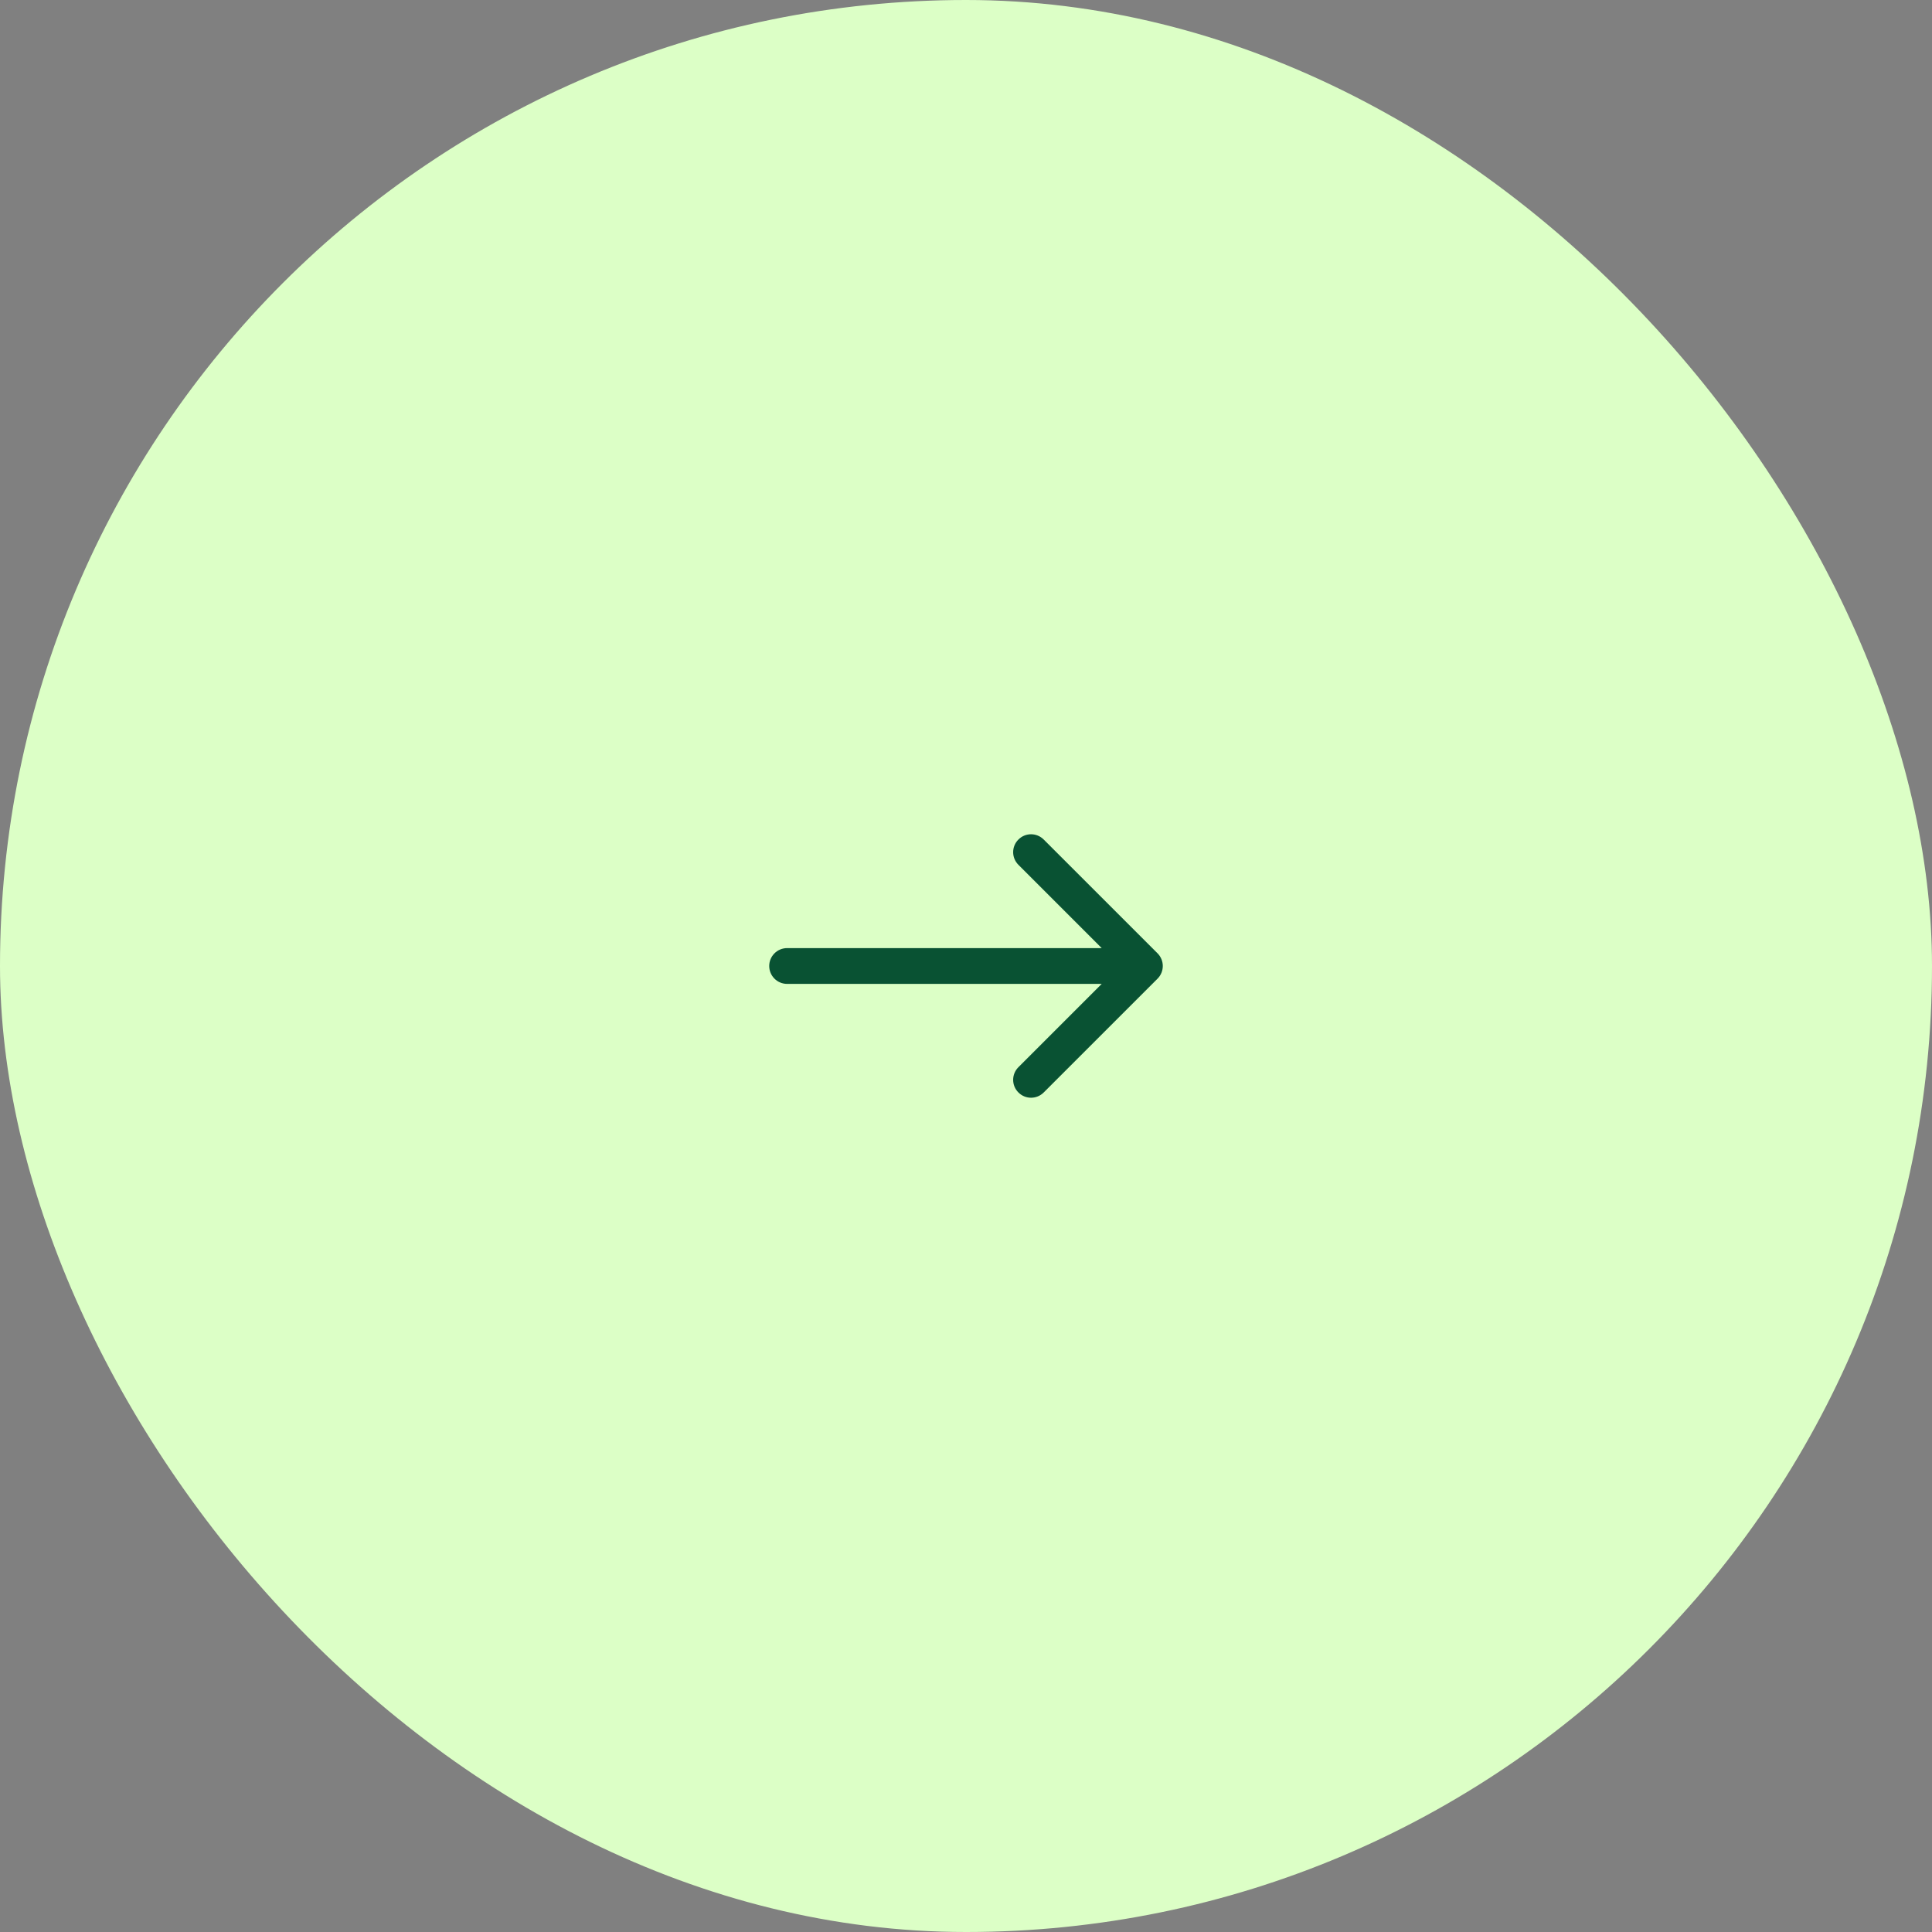 <svg width="54" height="54" viewBox="0 0 54 54" fill="none" xmlns="http://www.w3.org/2000/svg">
<rect x="0" y="0" width="54" height="54" fill="#808080" stroke="none"/>
<rect width="54" height="54" rx="27" fill="#DCFFC6"/>
<path d="M22 26.5C21.724 26.5 21.5 26.724 21.5 27C21.5 27.276 21.724 27.5 22 27.5L22 27L22 26.5ZM32.354 27.354C32.549 27.158 32.549 26.842 32.354 26.646L29.172 23.465C28.976 23.269 28.66 23.269 28.465 23.465C28.269 23.66 28.269 23.976 28.465 24.172L31.293 27L28.465 29.828C28.269 30.024 28.269 30.34 28.465 30.535C28.66 30.731 28.976 30.731 29.172 30.535L32.354 27.354ZM22 27L22 27.5L32 27.5L32 27L32 26.5L22 26.5L22 27Z" fill="#095233"/>
</svg>
